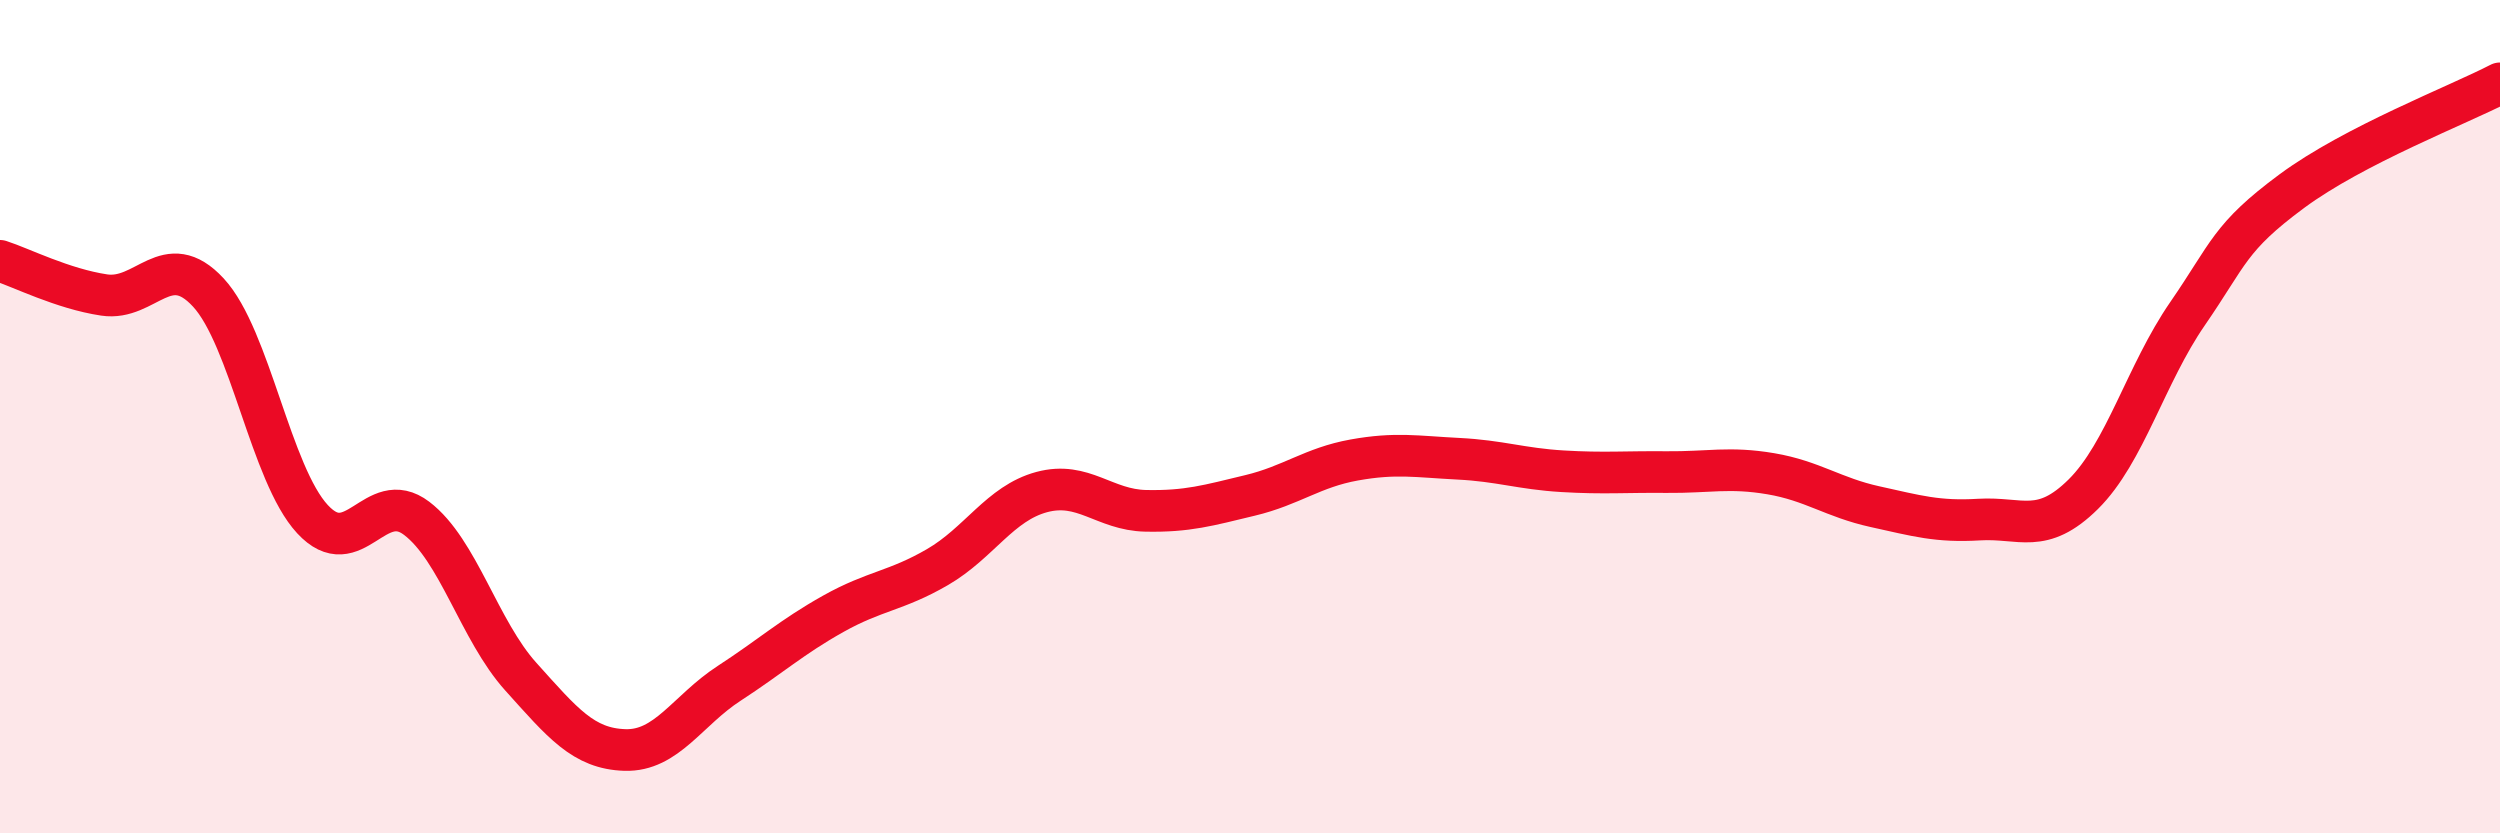 
    <svg width="60" height="20" viewBox="0 0 60 20" xmlns="http://www.w3.org/2000/svg">
      <path
        d="M 0,6.26 C 0.5,6.42 1.5,6.93 2.5,7.08 C 3.5,7.23 4,5.94 5,7.02 C 6,8.1 6.5,11.38 7.5,12.46 C 8.5,13.54 9,11.68 10,12.44 C 11,13.2 11.5,15.13 12.5,16.24 C 13.5,17.35 14,17.97 15,18 C 16,18.03 16.5,17.05 17.5,16.4 C 18.5,15.75 19,15.29 20,14.73 C 21,14.17 21.5,14.19 22.5,13.61 C 23.5,13.03 24,12.08 25,11.81 C 26,11.54 26.5,12.24 27.5,12.26 C 28.5,12.28 29,12.13 30,11.89 C 31,11.65 31.5,11.22 32.5,11.04 C 33.5,10.86 34,10.96 35,11.01 C 36,11.06 36.5,11.25 37.5,11.31 C 38.5,11.37 39,11.32 40,11.33 C 41,11.34 41.5,11.2 42.5,11.37 C 43.5,11.54 44,11.94 45,12.16 C 46,12.38 46.5,12.53 47.5,12.47 C 48.5,12.41 49,12.85 50,11.86 C 51,10.87 51.5,8.98 52.5,7.53 C 53.5,6.08 53.5,5.7 55,4.59 C 56.5,3.48 59,2.52 60,2L60 20L0 20Z"
        fill="#EB0A25"
        opacity="0.1"
        stroke-linecap="round"
        stroke-linejoin="round"
      />
      <path
        d="M 0,6.26 C 0.5,6.42 1.5,6.93 2.5,7.08 C 3.5,7.23 4,5.94 5,7.02 C 6,8.1 6.5,11.38 7.5,12.46 C 8.5,13.54 9,11.68 10,12.44 C 11,13.2 11.5,15.13 12.5,16.24 C 13.5,17.35 14,17.97 15,18 C 16,18.03 16.5,17.05 17.5,16.4 C 18.5,15.75 19,15.29 20,14.73 C 21,14.17 21.5,14.19 22.5,13.61 C 23.5,13.03 24,12.08 25,11.81 C 26,11.54 26.5,12.24 27.5,12.26 C 28.5,12.28 29,12.13 30,11.89 C 31,11.65 31.5,11.22 32.5,11.04 C 33.5,10.86 34,10.96 35,11.01 C 36,11.06 36.5,11.25 37.5,11.31 C 38.5,11.37 39,11.32 40,11.33 C 41,11.34 41.5,11.2 42.5,11.37 C 43.5,11.54 44,11.94 45,12.16 C 46,12.38 46.5,12.53 47.5,12.47 C 48.5,12.41 49,12.85 50,11.86 C 51,10.87 51.5,8.98 52.5,7.53 C 53.5,6.08 53.5,5.7 55,4.59 C 56.5,3.48 59,2.52 60,2"
        stroke="#EB0A25"
        stroke-width="1"
        fill="none"
        stroke-linecap="round"
        stroke-linejoin="round"
      />
    </svg>
  